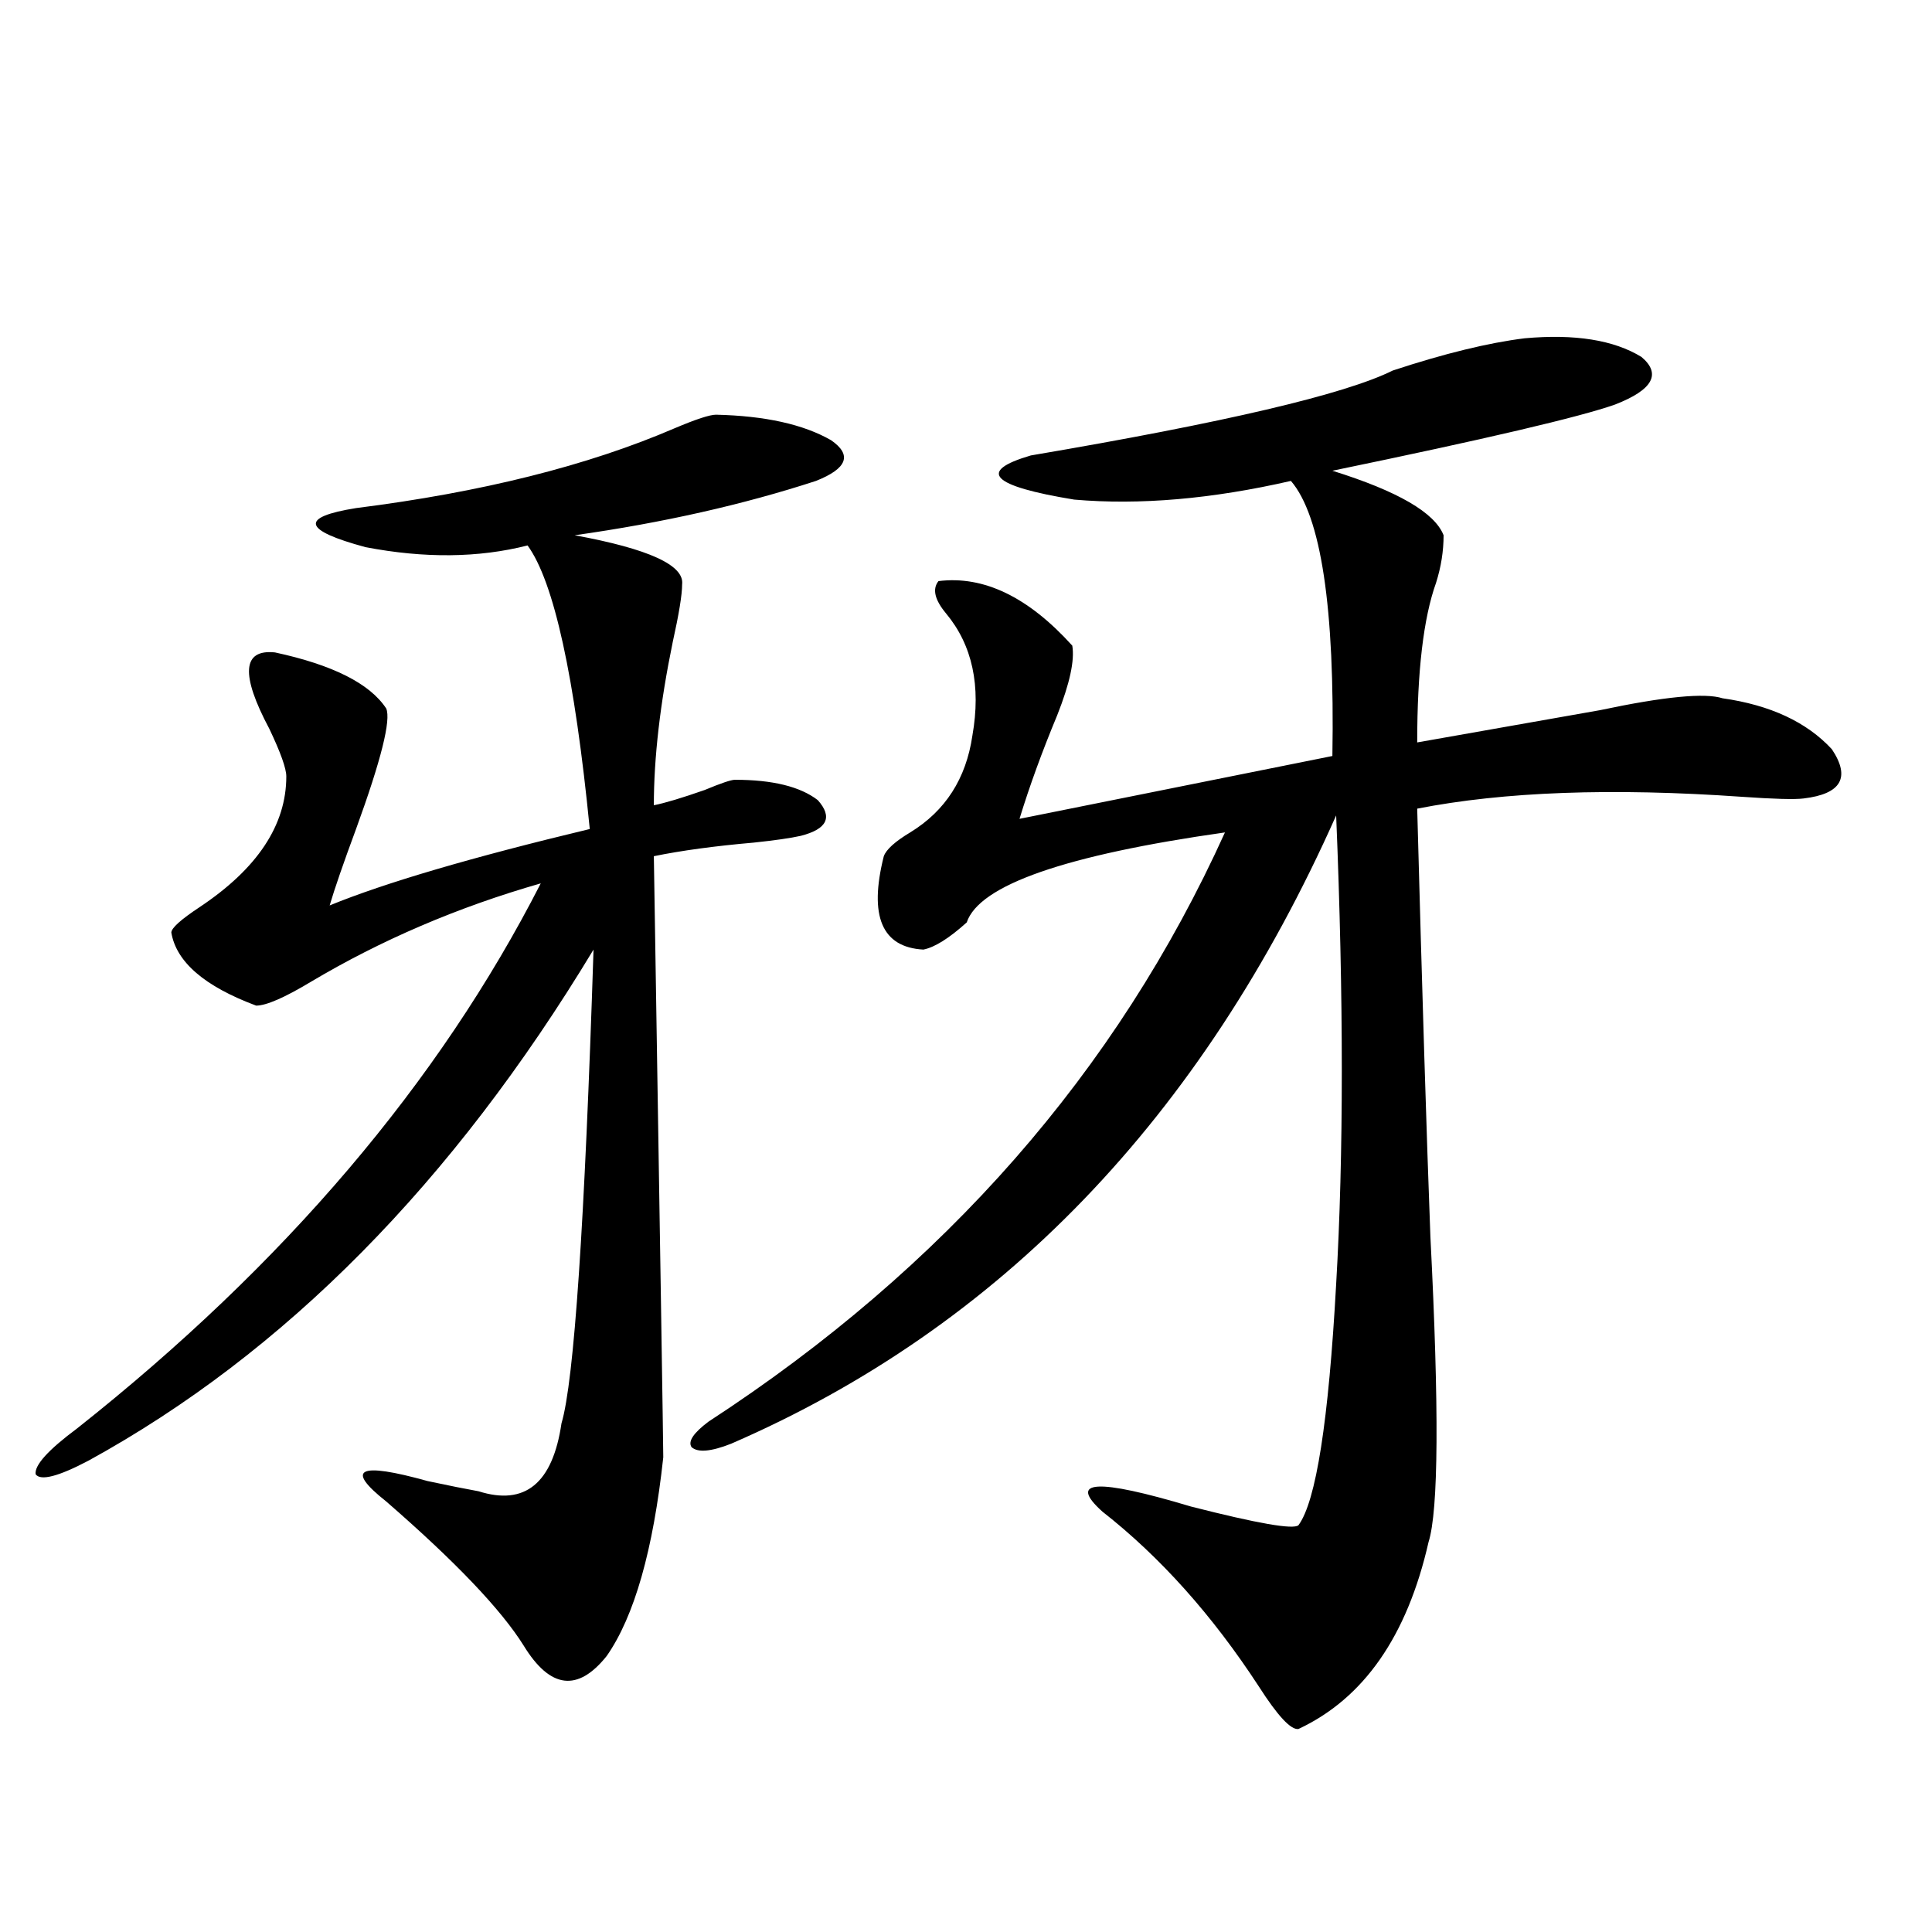 <?xml version="1.0" encoding="utf-8"?>
<!-- Generator: Adobe Illustrator 16.0.0, SVG Export Plug-In . SVG Version: 6.00 Build 0)  -->
<!DOCTYPE svg PUBLIC "-//W3C//DTD SVG 1.1//EN" "http://www.w3.org/Graphics/SVG/1.1/DTD/svg11.dtd">
<svg version="1.1" id="图层_1" xmlns="http://www.w3.org/2000/svg" xmlns:xlink="http://www.w3.org/1999/xlink" x="0px" y="0px"
	 width="1000px" height="1000px" viewBox="0 0 1000 1000" enable-background="new 0 0 1000 1000" xml:space="preserve">
<path d="M370.625,214.648c25.365,0.591,45.197,4.985,59.511,13.184c11.052,7.622,8.445,14.653-7.805,21.094
	c-37.728,12.305-79.357,21.685-124.875,28.125c38.368,7.031,56.904,15.532,55.608,25.488c0,5.273-1.631,15.244-4.878,29.883
	c-6.509,31.641-9.756,59.766-9.756,84.375c5.854-1.167,14.634-3.804,26.341-7.91c8.445-3.516,13.658-5.273,15.609-5.273
	c19.512,0,33.811,3.516,42.926,10.547c7.805,8.789,4.878,14.941-8.78,18.457c-5.213,1.182-13.338,2.349-24.39,3.516
	c-20.167,1.758-37.407,4.106-51.706,7.031c3.247,201.572,4.878,305.283,4.878,311.133c-5.213,48.052-14.969,82.315-29.268,102.832
	c-14.969,18.746-29.268,16.988-42.926-5.273c-11.707-18.759-35.456-43.643-71.218-74.707
	c-21.463-16.987-14.313-20.503,21.463-10.547c11.052,2.349,19.832,4.106,26.341,5.273c24.055,7.622,38.368-4.092,42.926-35.156
	c6.494-21.67,12.027-103.408,16.585-245.215C234.363,612.217,147.216,700.396,45.755,756.055
	c-15.609,8.213-24.725,10.547-27.316,7.031c-0.655-4.683,6.494-12.593,21.463-23.73c107.314-84.951,187.313-178.994,239.994-282.129
	c-42.926,12.305-82.604,29.307-119.021,50.977c-13.658,8.213-23.094,12.305-28.292,12.305c-26.676-9.956-41.31-22.549-43.901-37.793
	c0-2.334,4.878-6.729,14.634-13.184c29.908-19.912,44.877-42.476,44.877-67.676c0-4.092-2.927-12.305-8.78-24.609
	c-14.969-28.125-13.993-41.309,2.927-39.551c29.908,6.455,49.1,16.123,57.56,29.004c2.592,5.864-2.606,26.67-15.609,62.402
	c-6.509,17.578-11.066,30.762-13.658,39.551c28.612-11.714,73.489-24.897,134.631-39.551
	c-7.805-79.102-18.536-128.018-32.194-146.777c-25.365,6.455-53.337,6.743-83.9,0.879c-32.529-8.789-34.146-15.518-4.878-20.215
	c65.029-8.198,119.997-21.973,164.874-41.309C360.214,216.997,367.363,214.648,370.625,214.648z M789.151,175.098
	c26.006-2.334,46.173,0.879,60.486,9.668c10.396,8.789,5.854,17.002-13.658,24.609c-18.216,6.455-66.995,17.881-146.338,34.277
	c33.811,10.547,53.002,21.685,57.56,33.398c0,8.213-1.311,16.411-3.902,24.609c-6.509,18.169-9.756,45.703-9.756,82.617
	c29.908-5.273,61.462-10.835,94.632-16.699c33.17-7.031,54.298-9.077,63.413-6.152c24.71,3.516,43.566,12.305,56.584,26.367
	c9.756,14.653,4.878,23.154-14.634,25.488c-4.558,0.591-15.289,0.303-32.194-0.879c-66.995-4.683-122.924-2.637-167.801,6.152
	c2.592,96.104,4.878,169.932,6.829,221.484c4.543,89.072,4.223,141.807-0.976,158.203c-11.066,48.629-33.505,80.859-67.315,96.68
	c-3.902,0.577-10.731-6.742-20.487-21.973c-24.069-36.914-51.065-67.085-80.974-90.527c-18.216-16.396-2.927-17.275,45.853-2.637
	c34.466,8.789,53.002,12.017,55.608,9.668c9.101-12.305,15.609-53.901,19.512-124.805c3.902-66.797,3.902-147.656,0-242.578
	C621.991,578.516,517.604,686.924,378.43,747.266c-10.411,4.106-17.24,4.697-20.487,1.758c-1.951-2.925,0.976-7.319,8.78-13.184
	c122.269-79.678,211.367-181.343,267.311-304.98c-82.604,11.729-127.161,27.246-133.655,46.582
	c-9.115,8.213-16.585,12.896-22.438,14.063c-21.463-1.167-28.292-17.275-20.487-48.34c1.296-3.516,5.854-7.607,13.658-12.305
	c18.201-11.123,28.933-27.822,32.194-50.098c4.543-25.776,0-46.87-13.658-63.281c-5.854-7.031-7.164-12.593-3.902-16.699
	c23.414-2.925,46.493,8.213,69.267,33.398c1.296,7.622-1.311,19.639-7.805,36.035c-7.805,18.76-14.313,36.626-19.512,53.613
	l161.947-32.52c1.296-76.753-5.854-124.214-21.463-142.383c-40.975,9.38-78.382,12.607-112.192,9.668
	c-42.926-7.031-50.41-14.639-22.438-22.852c100.15-16.987,162.588-31.641,187.313-43.945
	C747.521,183.008,770.28,177.446,789.151,175.098z"/>
</svg>
